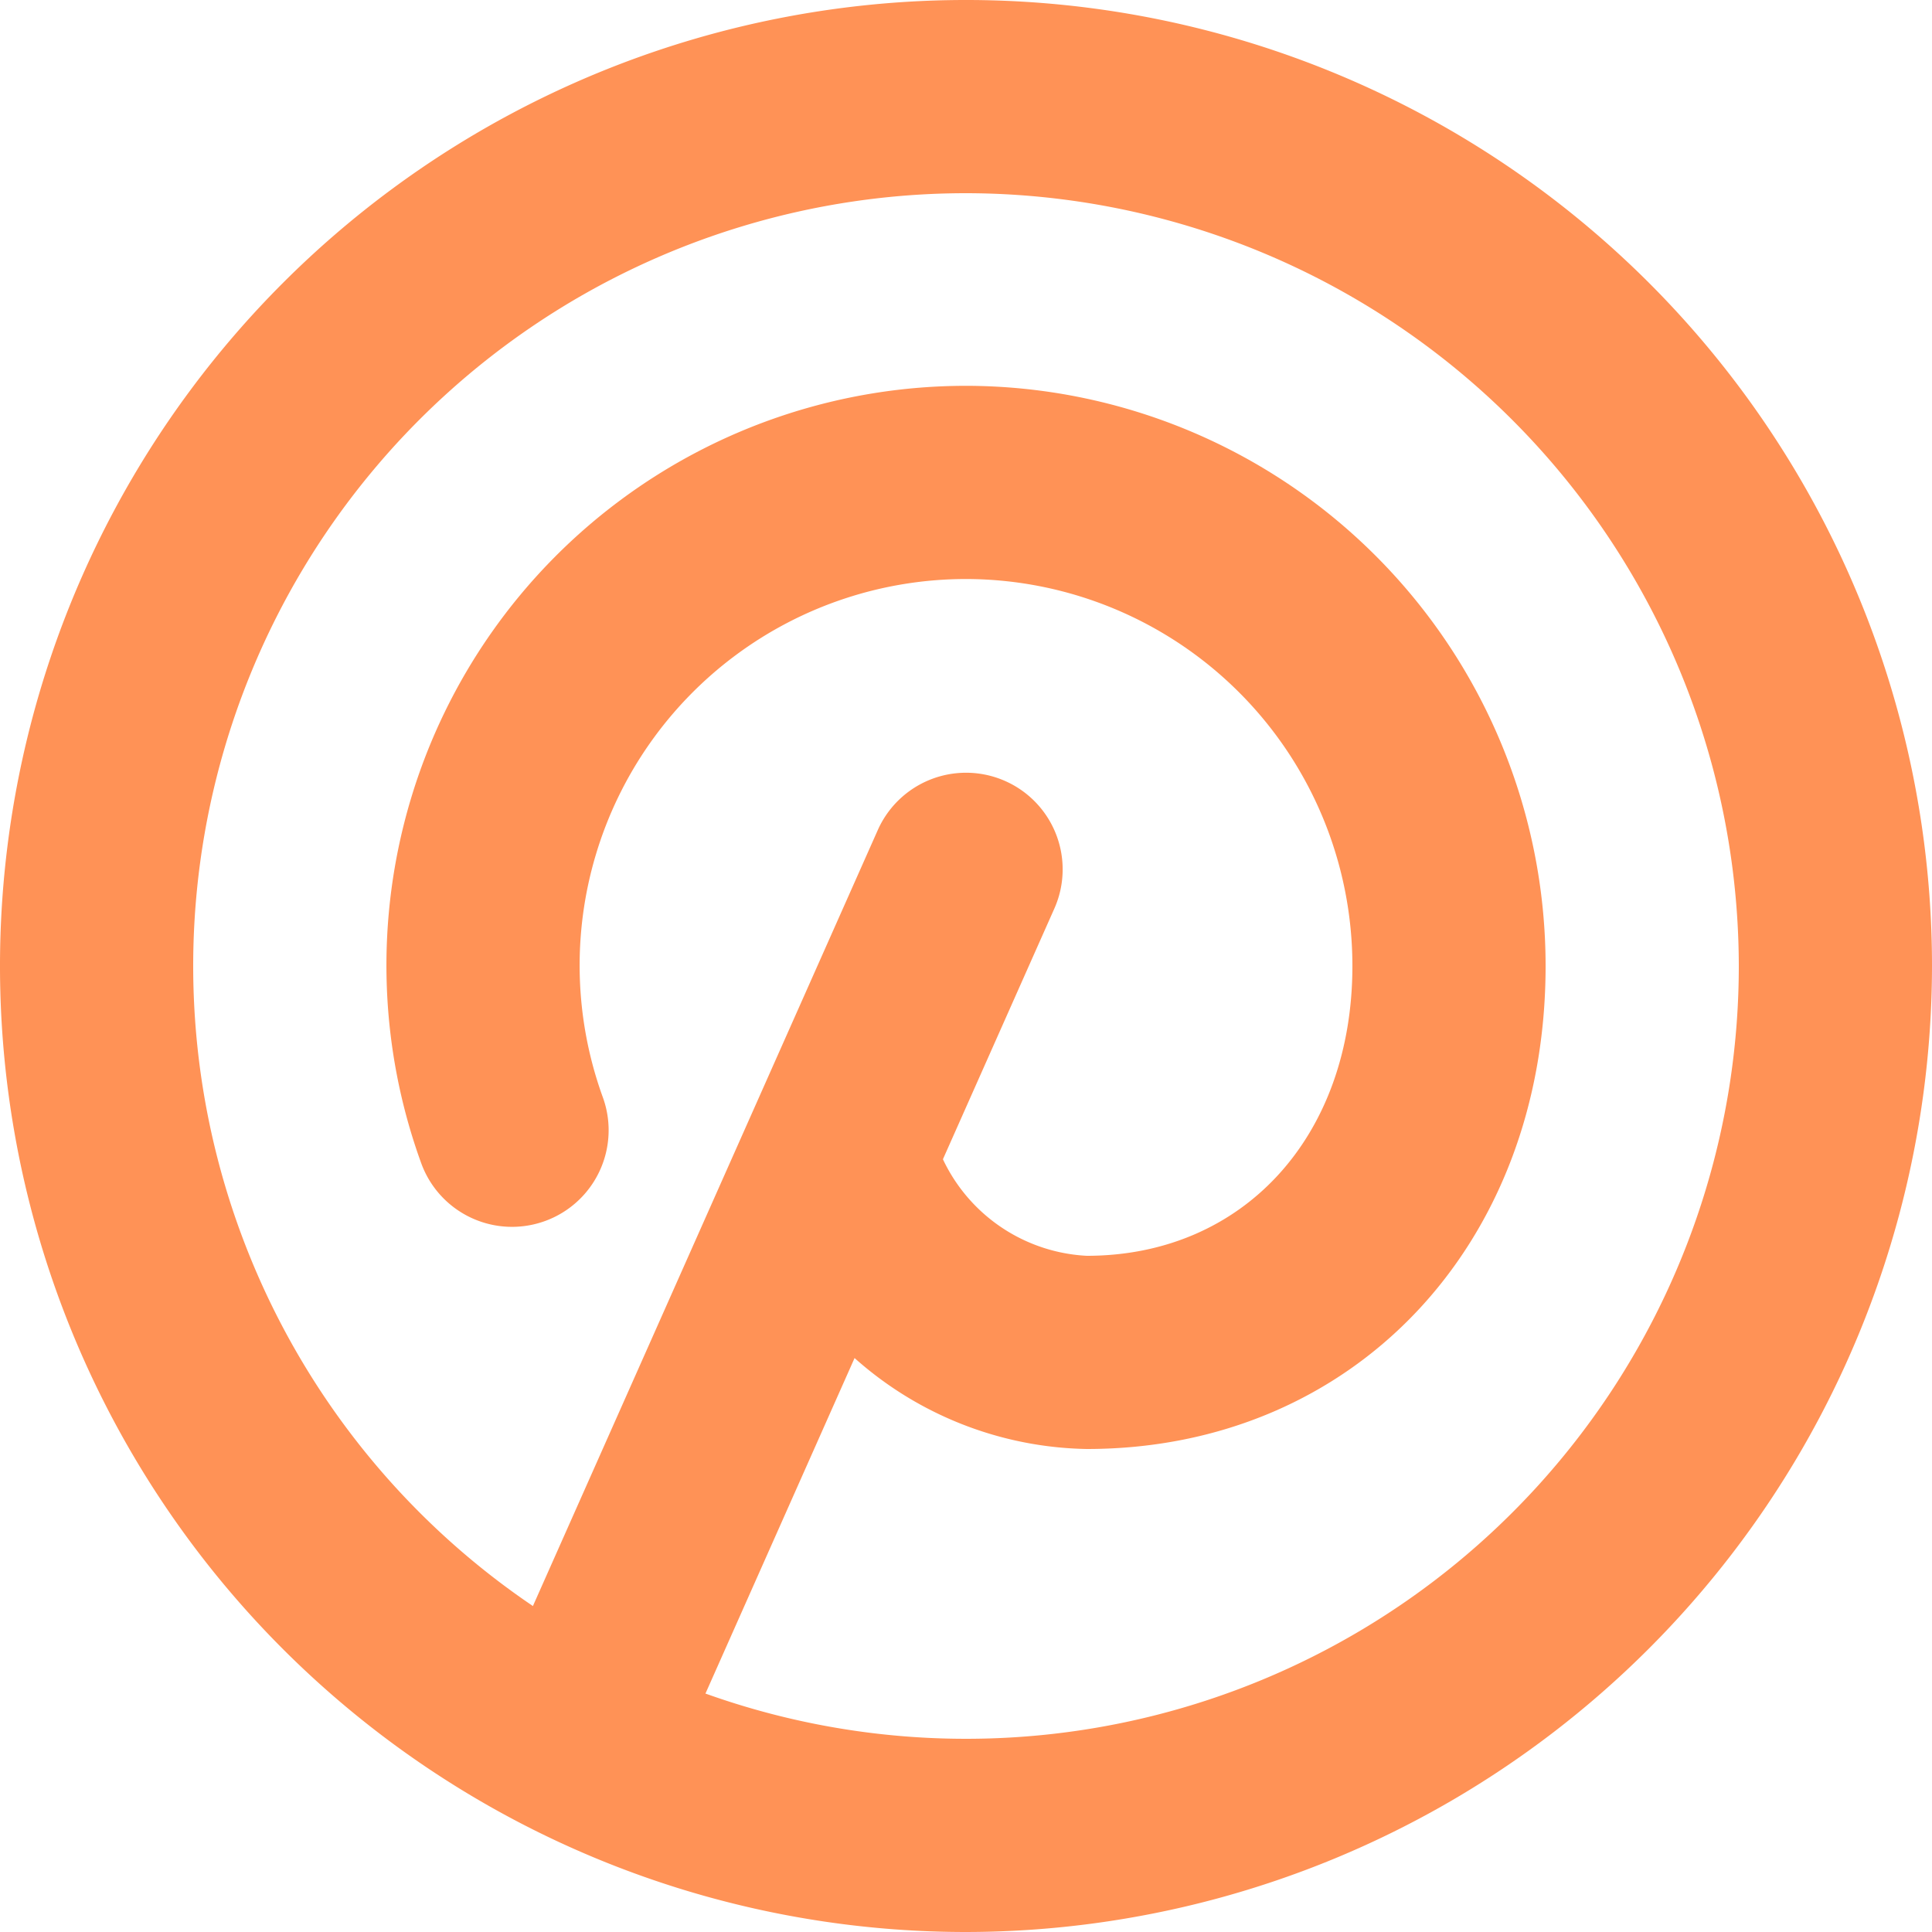 <?xml version="1.0" encoding="UTF-8" standalone="no"?><svg xmlns="http://www.w3.org/2000/svg" xmlns:xlink="http://www.w3.org/1999/xlink" fill="#ff9256" height="40" preserveAspectRatio="xMidYMid meet" version="1" viewBox="4.0 4.0 40.0 40.0" width="40" zoomAndPan="magnify"><g><path d="M0,0H48V48H0Z" fill="none"/><g id="change1_1"><path d="M16,42a2,2,0,0,1-1.827-2.813l8-18a2,2,0,0,1,3.656,1.624l-8,18A2,2,0,0,1,16,42Z"/></g><g id="change1_2"><path d="M26.5,34a7.417,7.417,0,0,1-6.99-5.346,2,2,0,1,1,3.78-1.308A3.492,3.492,0,0,0,26.5,30c3.238,0,5.5-2.468,5.5-6a8.011,8.011,0,0,0-7.991-8.012H24a8,8,0,0,0-7.519,10.73,2,2,0,0,1-3.76,1.365A12,12,0,0,1,24,11.988h.015A12.014,12.014,0,0,1,36,24C36,29.794,32.005,34,26.5,34Z"/></g><g id="change1_3"><path d="M24,44A20,20,0,1,1,44,24,20.023,20.023,0,0,1,24,44ZM24,8A16,16,0,1,0,40,24,16.019,16.019,0,0,0,24,8Z"/></g></g></svg>